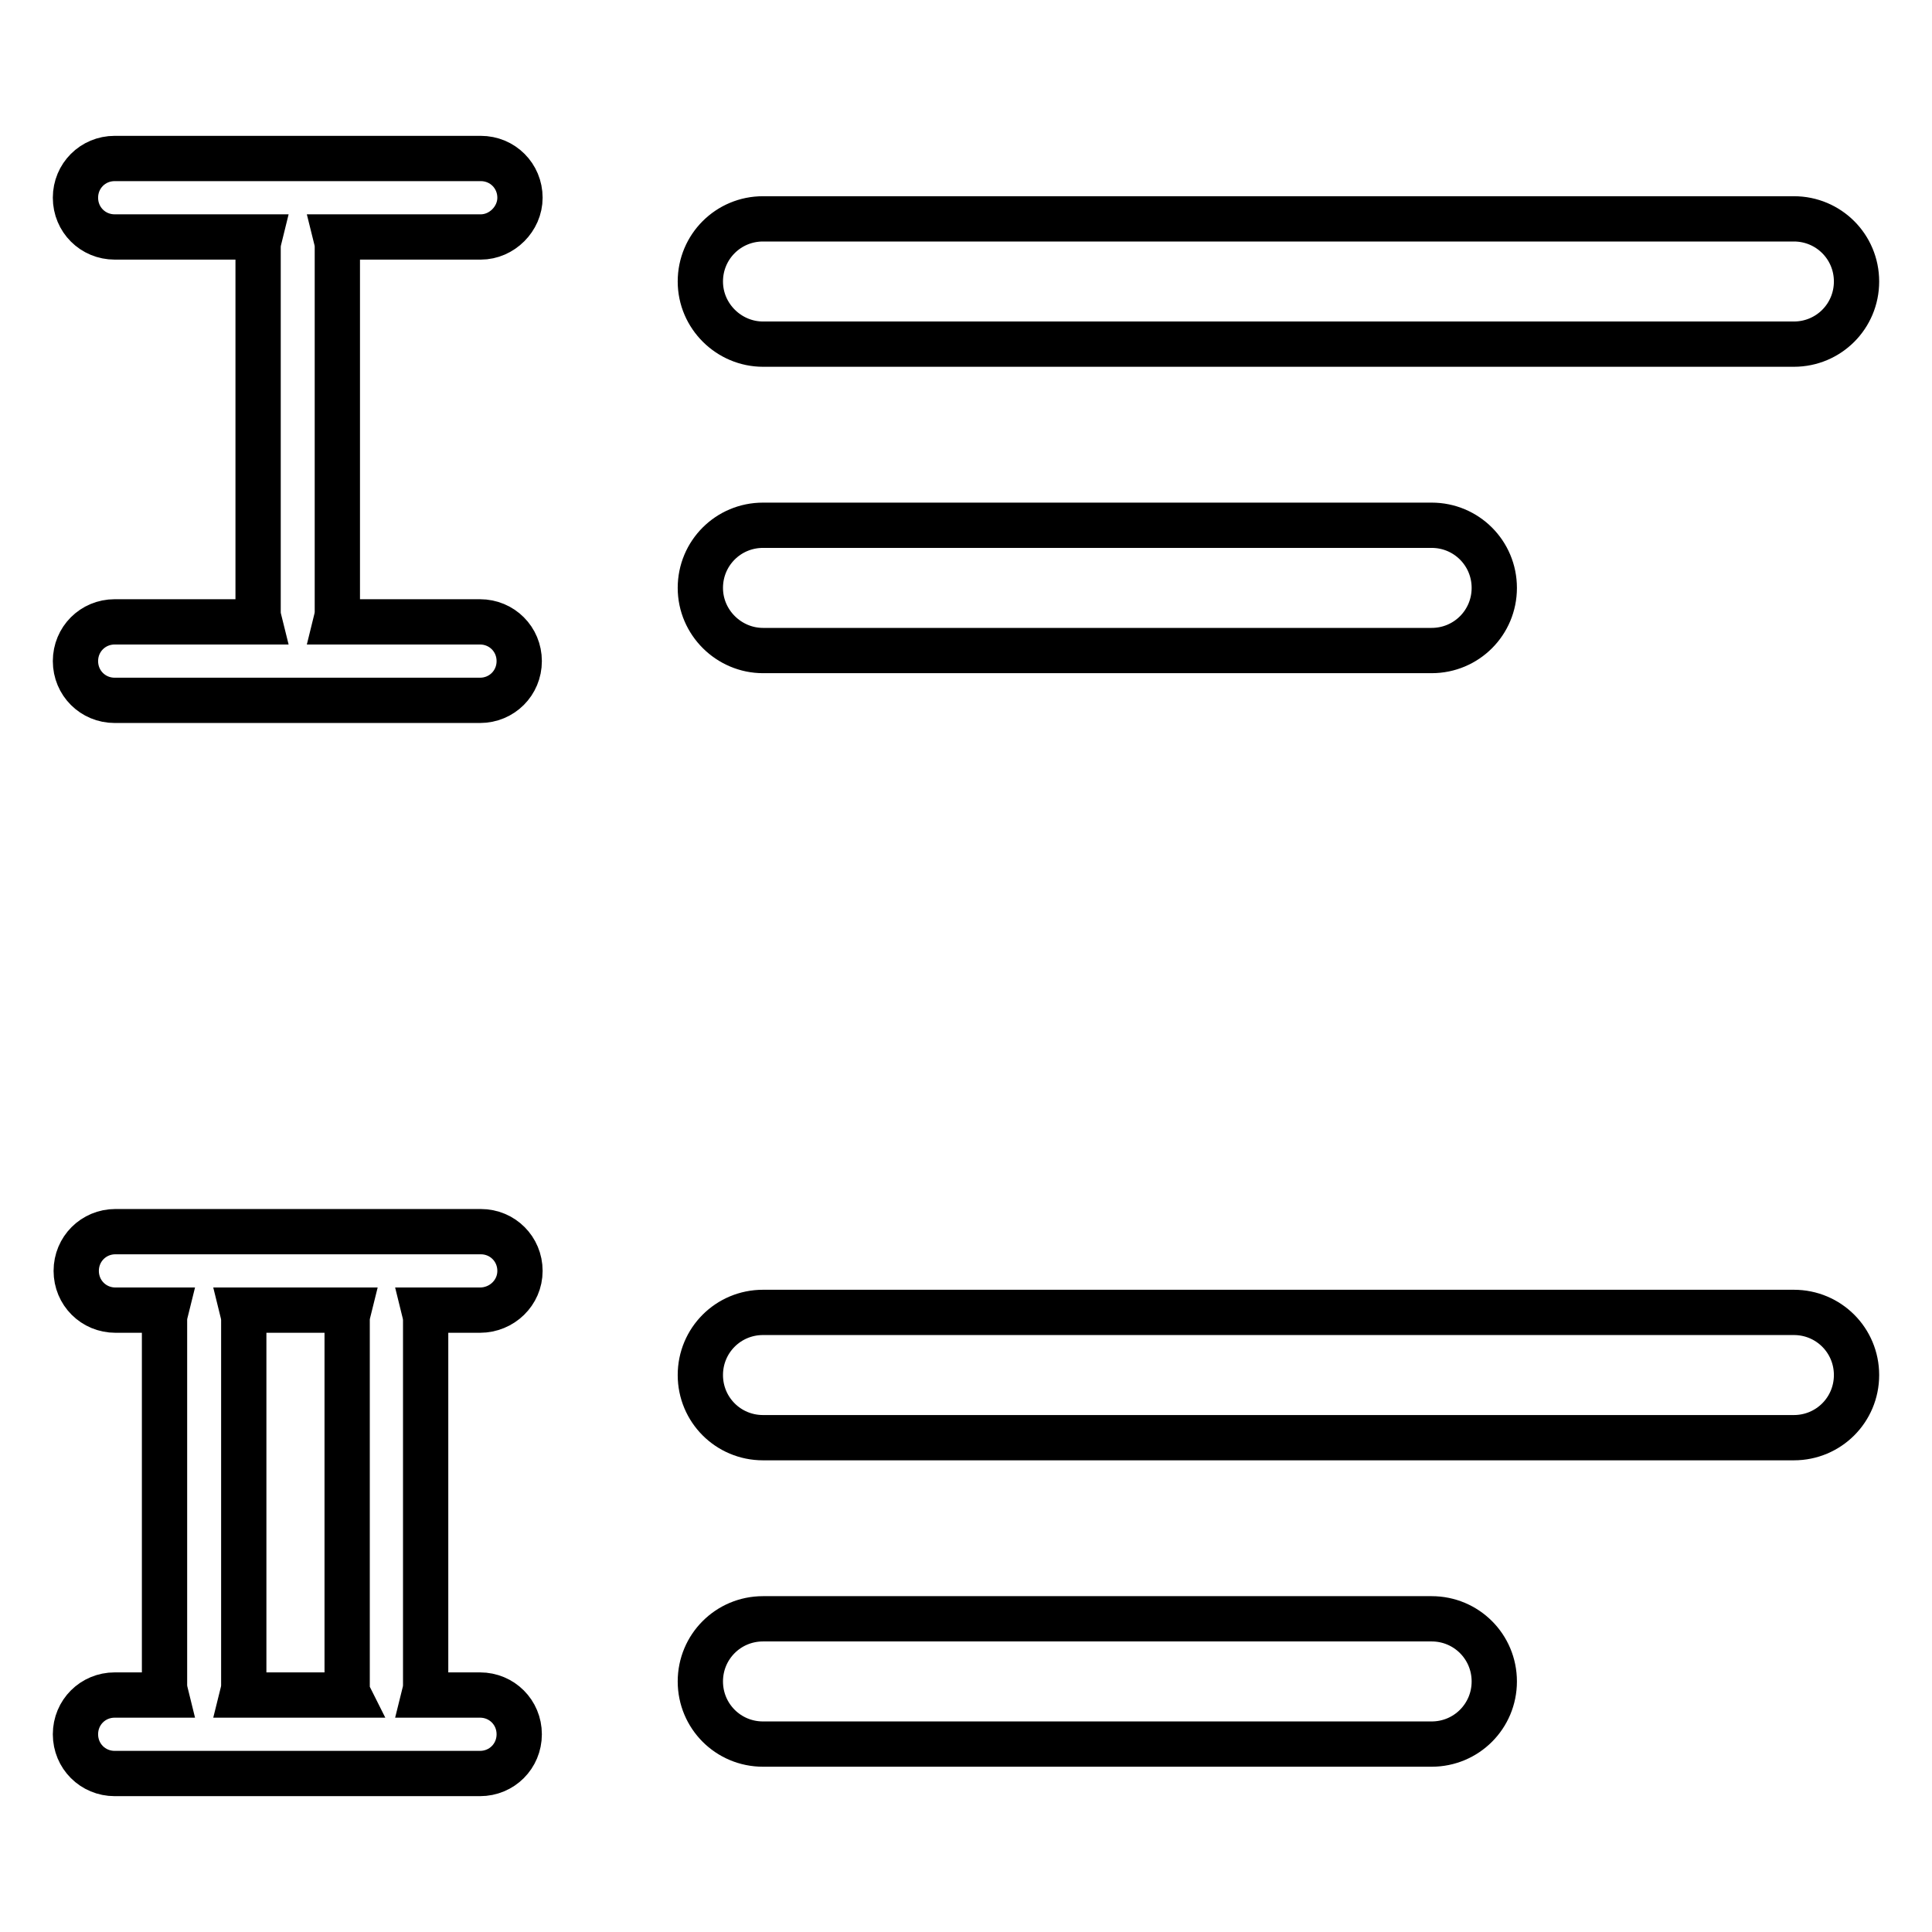 <?xml version="1.0" encoding="utf-8"?>
<!-- Svg Vector Icons : http://www.onlinewebfonts.com/icon -->
<!DOCTYPE svg PUBLIC "-//W3C//DTD SVG 1.1//EN" "http://www.w3.org/Graphics/SVG/1.1/DTD/svg11.dtd">
<svg version="1.1" xmlns="http://www.w3.org/2000/svg" xmlns:xlink="http://www.w3.org/1999/xlink" x="0px" y="0px" viewBox="0 0 256 256" enable-background="new 0 0 256 256" xml:space="preserve">
<g> <path stroke-width="6" fill-opacity="0" stroke="#000000"  d="M92.8,37.3c0-4.6,3.7-8.3,8.3-8.3h136.6c4.6,0,8.3,3.7,8.3,8.3s-3.7,8.3-8.3,8.3H101.1 C96.6,45.6,92.8,41.9,92.8,37.3z M101.1,86.2h88.6c4.6,0,8.3-3.7,8.3-8.3c0-4.6-3.7-8.3-8.3-8.3h-88.6c-4.6,0-8.3,3.7-8.3,8.3 C92.8,82.5,96.6,86.2,101.1,86.2z M237.7,173.9H101.1c-4.6,0-8.3,3.7-8.3,8.3c0,4.6,3.7,8.3,8.3,8.3h136.6c4.6,0,8.3-3.7,8.3-8.3 C246,177.6,242.3,173.9,237.7,173.9z M189.7,214.5h-88.6c-4.6,0-8.3,3.7-8.3,8.3s3.7,8.3,8.3,8.3h88.6c4.6,0,8.3-3.7,8.3-8.3 C198,218.2,194.3,214.5,189.7,214.5z M68.9,26.2c0-2.9-2.3-5.2-5.2-5.2H15.2c-2.9,0-5.2,2.3-5.2,5.2c0,2.9,2.3,5.2,5.2,5.2h19.2 c-0.1,0.4-0.2,0.9-0.2,1.3v48.4c0,0.5,0.1,0.9,0.2,1.3H15.2c-2.9,0-5.2,2.3-5.2,5.2s2.3,5.2,5.2,5.2h48.4c2.9,0,5.2-2.3,5.2-5.2 s-2.3-5.2-5.2-5.2H44.5c0.1-0.4,0.2-0.9,0.2-1.3V32.7c0-0.5-0.1-0.9-0.2-1.3h19.2C66.5,31.4,68.9,29,68.9,26.2z M63.6,173.6h-7.4 c0.1,0.4,0.2,0.9,0.2,1.3v48.4c0,0.5-0.1,0.9-0.2,1.3h7.4c2.9,0,5.2,2.3,5.2,5.2s-2.3,5.2-5.2,5.2H15.2c-2.9,0-5.2-2.3-5.2-5.2 c0-2.9,2.3-5.2,5.2-5.2H22c-0.1-0.4-0.2-0.9-0.2-1.3v-48.4c0-0.5,0.1-0.9,0.2-1.3h-6.7c-2.9,0-5.2-2.3-5.2-5.2s2.3-5.2,5.2-5.2 h48.4c2.9,0,5.2,2.3,5.2,5.2S66.5,173.6,63.6,173.6z M46,223.3v-48.4c0-0.5,0.1-0.9,0.2-1.3H32.1c0.1,0.4,0.2,0.9,0.2,1.3v48.4 c0,0.5-0.1,0.9-0.2,1.3h14.1C46,224.2,46,223.8,46,223.3z"/></g>
</svg>
